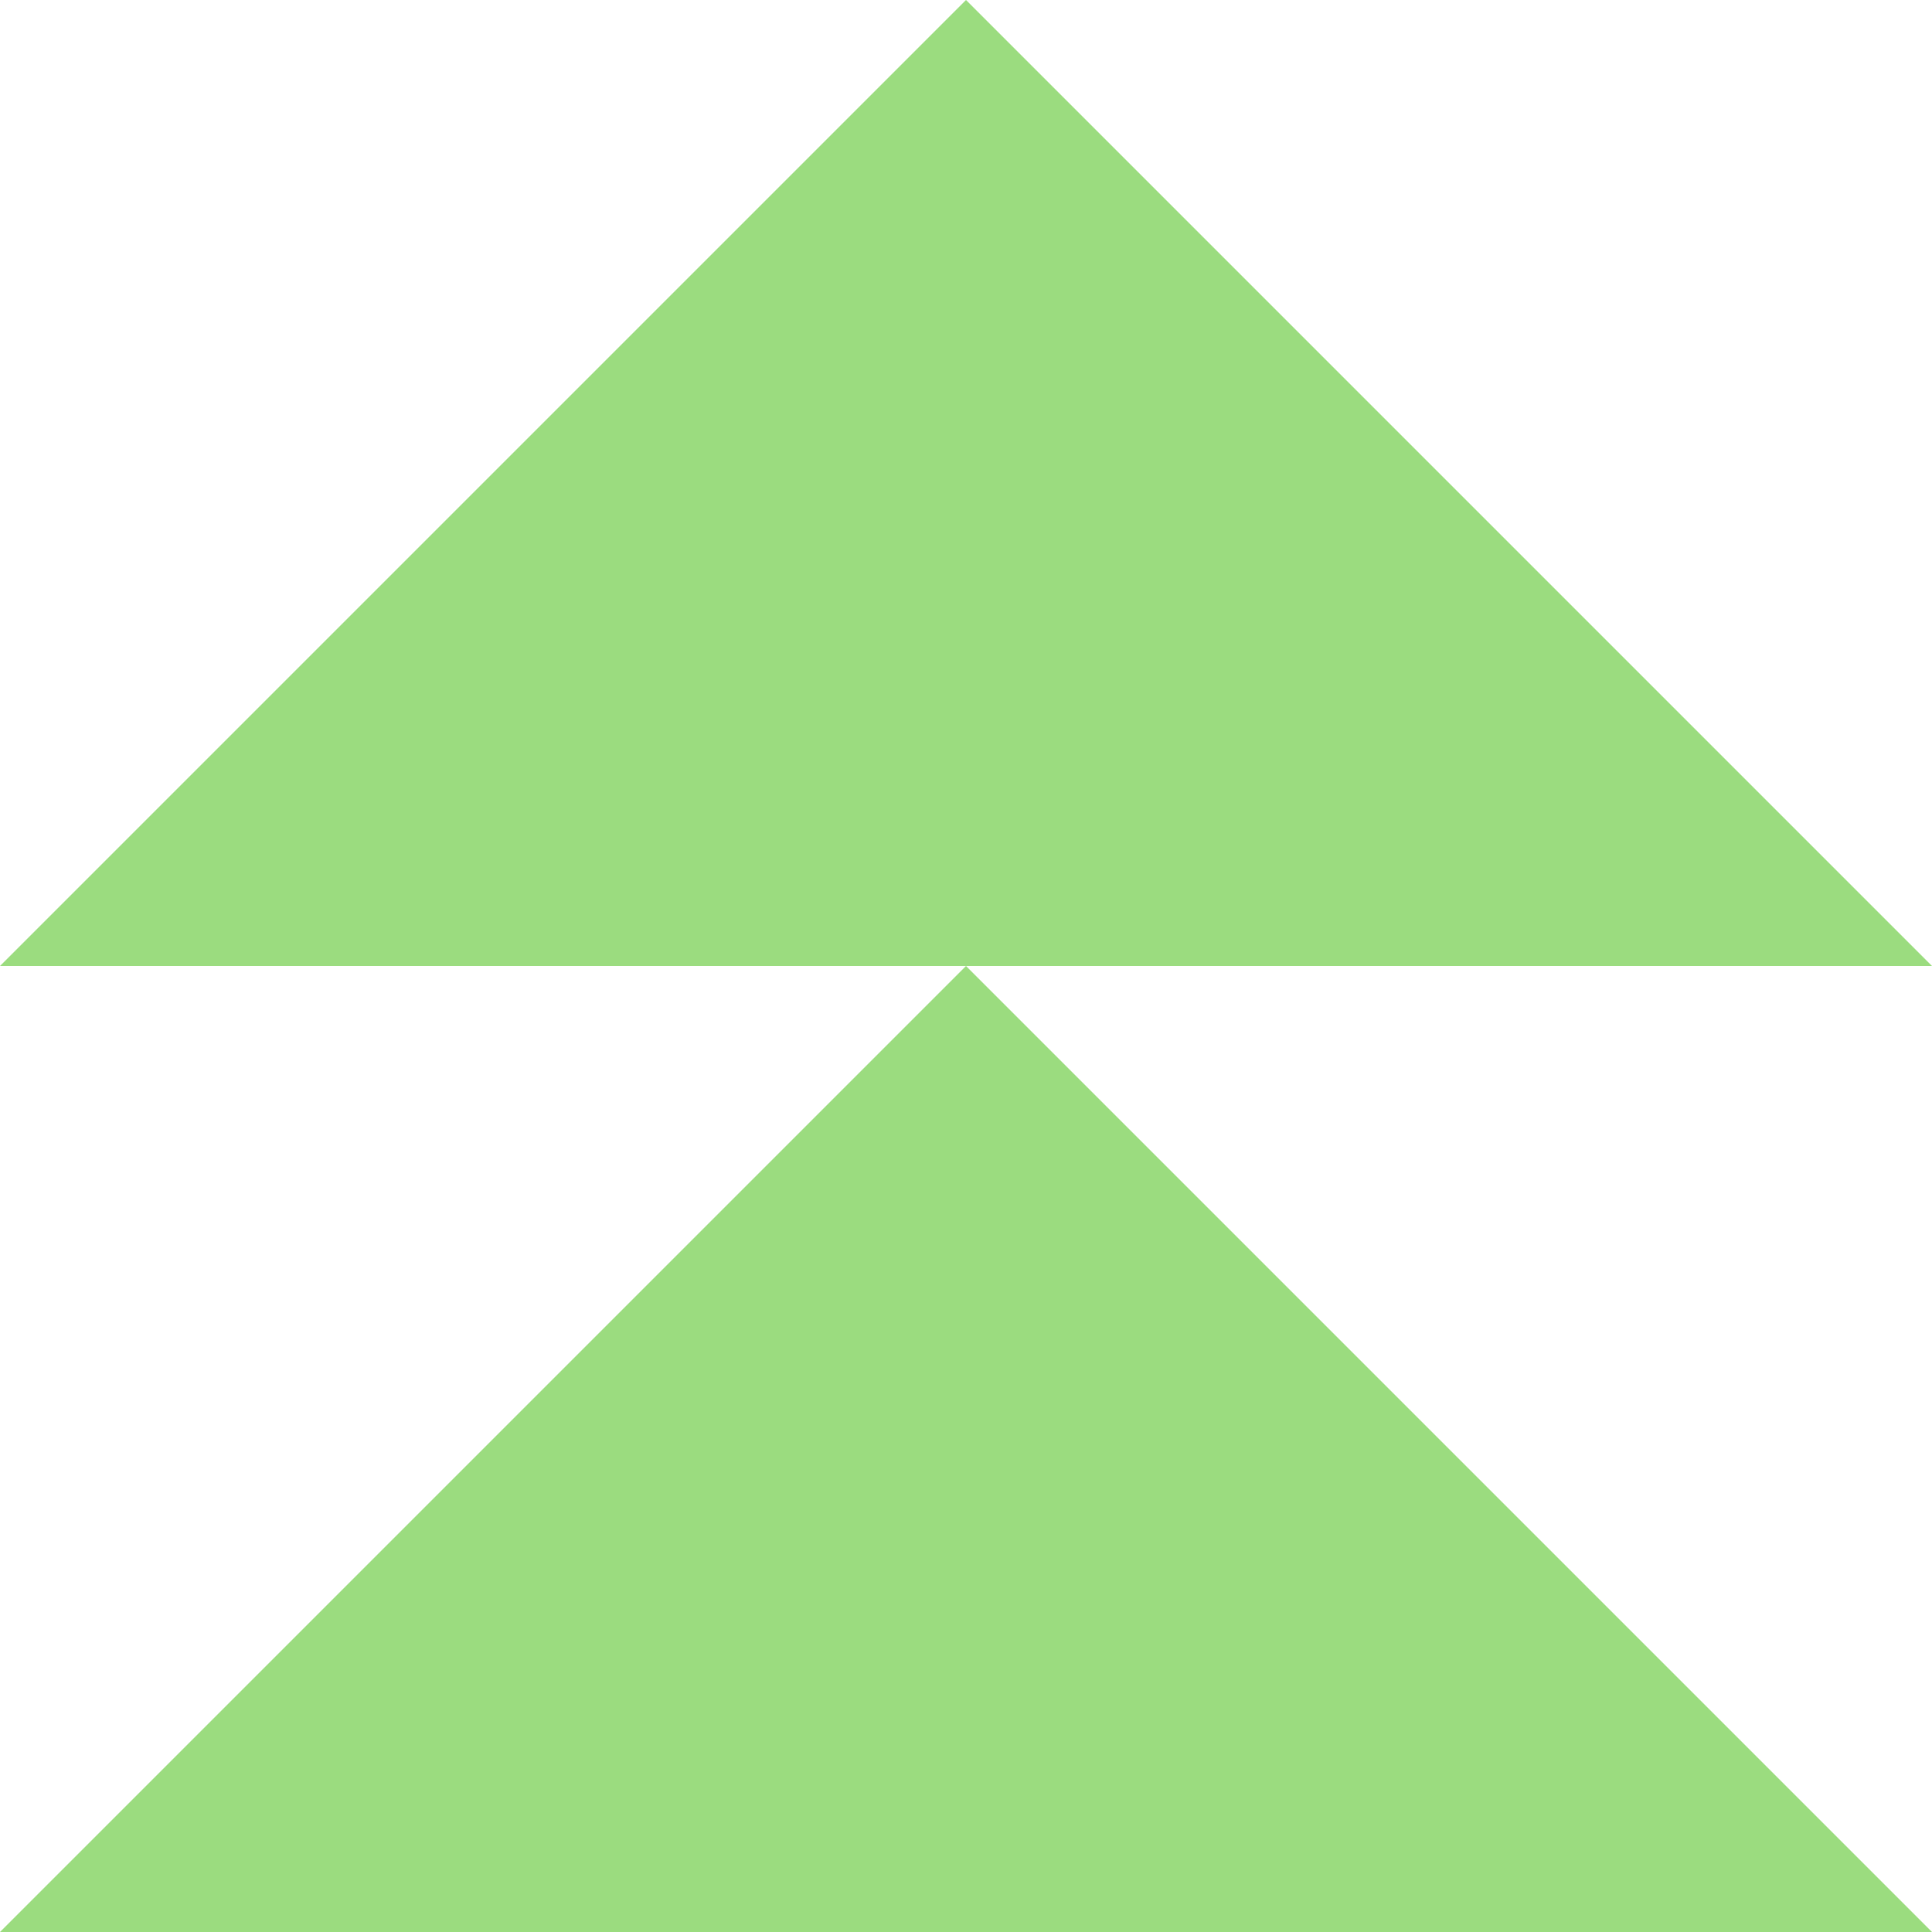 <svg xmlns="http://www.w3.org/2000/svg" width="31" height="31" viewBox="0 0 31 31" fill="none"><path d="M0 31L15.5 15.5L31 31H0Z" fill="#9BDC7F"></path><path d="M0 15.5L15.5 0L31 15.5H0Z" fill="#9BDC7F"></path></svg>
